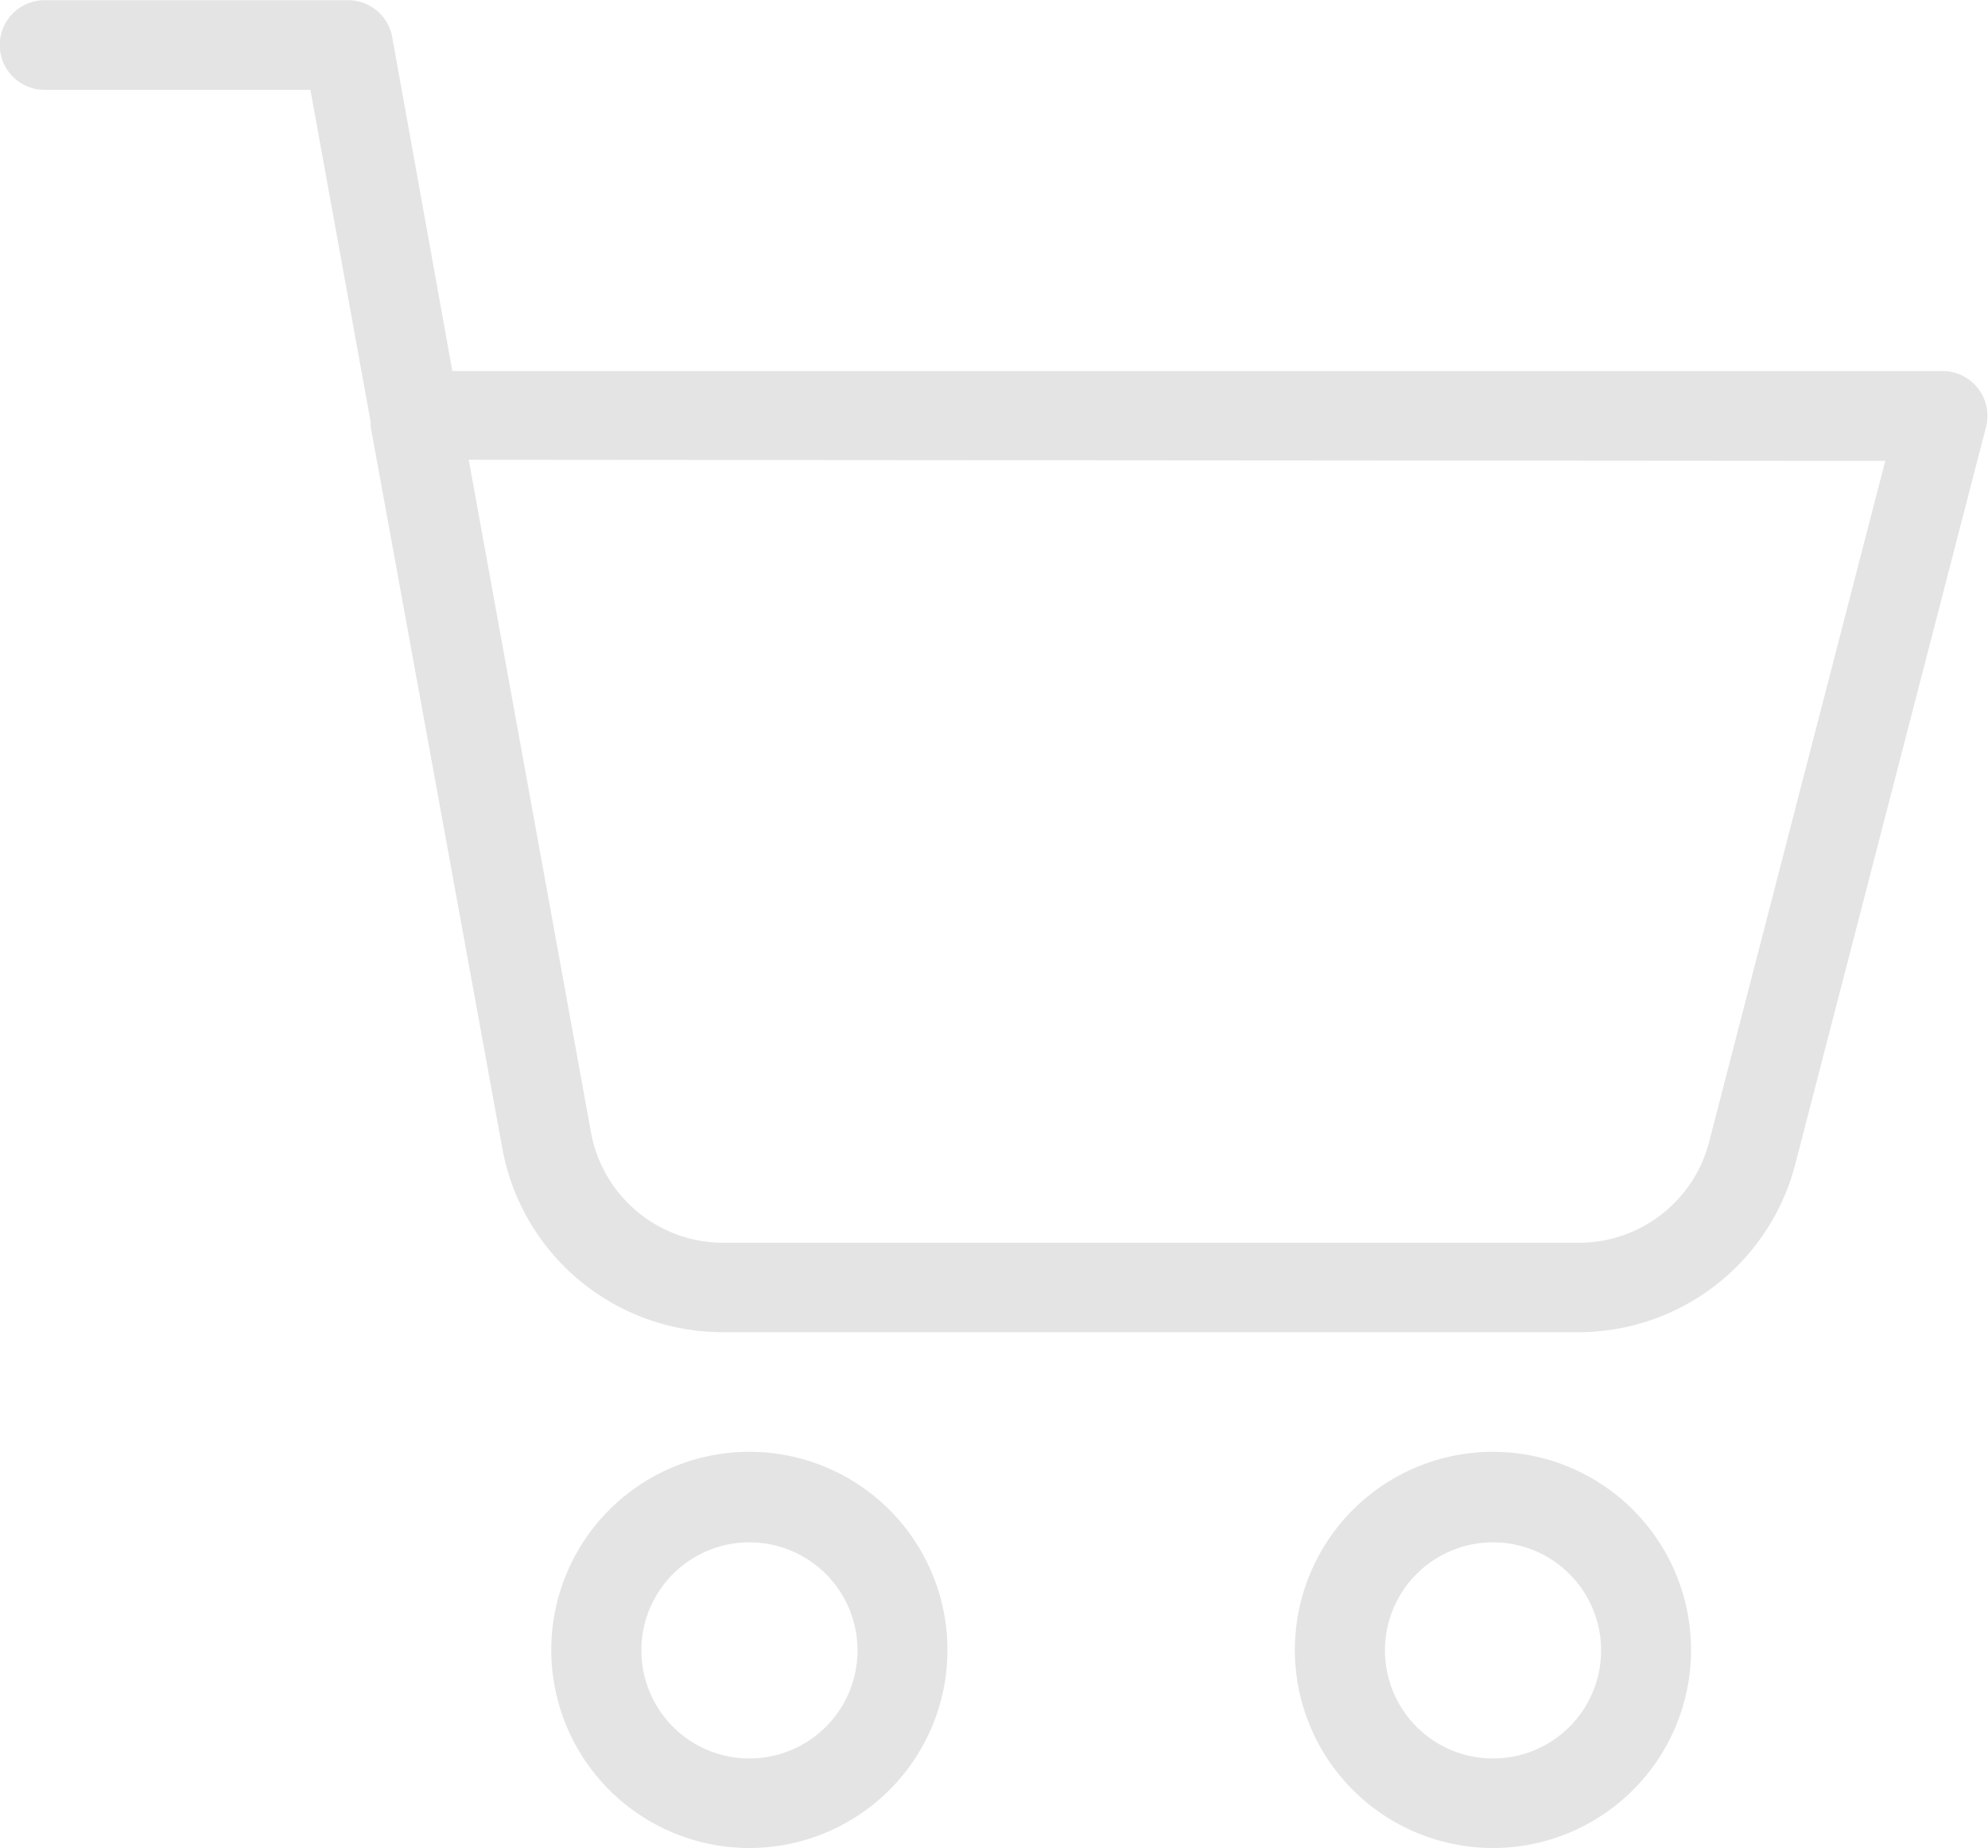 <svg xmlns="http://www.w3.org/2000/svg" width="27.187" height="25.271" viewBox="0 0 27.187 25.271">
  <g id="noun-cart-1363638" transform="translate(-101.59 -49.112)">
    <path id="Trazado_61815" data-name="Trazado 61815" d="M106.953,49.615a.613.613,0,0,0-.613-.5H102.2a.613.613,0,1,0,0,1.226h3.635l.824,4.542h0c0,.021,0,.043,0,.064l1.8,9.868a3.064,3.064,0,0,0,3.016,2.516h11.7a3.065,3.065,0,0,0,2.967-2.3l2.608-10.079a.613.613,0,0,0-.594-.766h-20.38Zm20.419,5.8-2.409,9.314a1.838,1.838,0,0,1-1.78,1.379h-11.7a1.839,1.839,0,0,1-1.811-1.511L108,55.4Z" transform="translate(0 0)" fill="#e4e4e4"/>
    <path id="Trazado_61816" data-name="Trazado 61816" d="M244.868,414.7a2.709,2.709,0,1,0-.794,1.912A2.706,2.706,0,0,0,244.868,414.7Zm-4.186,0a1.478,1.478,0,1,1,.432,1.047,1.481,1.481,0,0,1-.432-1.047Z" transform="translate(-130.321 -343.02)" fill="#e4e4e4"/>
    <path id="Trazado_61817" data-name="Trazado 61817" d="M430.678,414.7a2.709,2.709,0,1,0-.794,1.912A2.706,2.706,0,0,0,430.678,414.7Zm-4.186,0a1.478,1.478,0,1,1,.432,1.047,1.481,1.481,0,0,1-.432-1.047Z" transform="translate(-305.962 -343.02)" fill="#e4e4e4"/>
  </g>
</svg>
